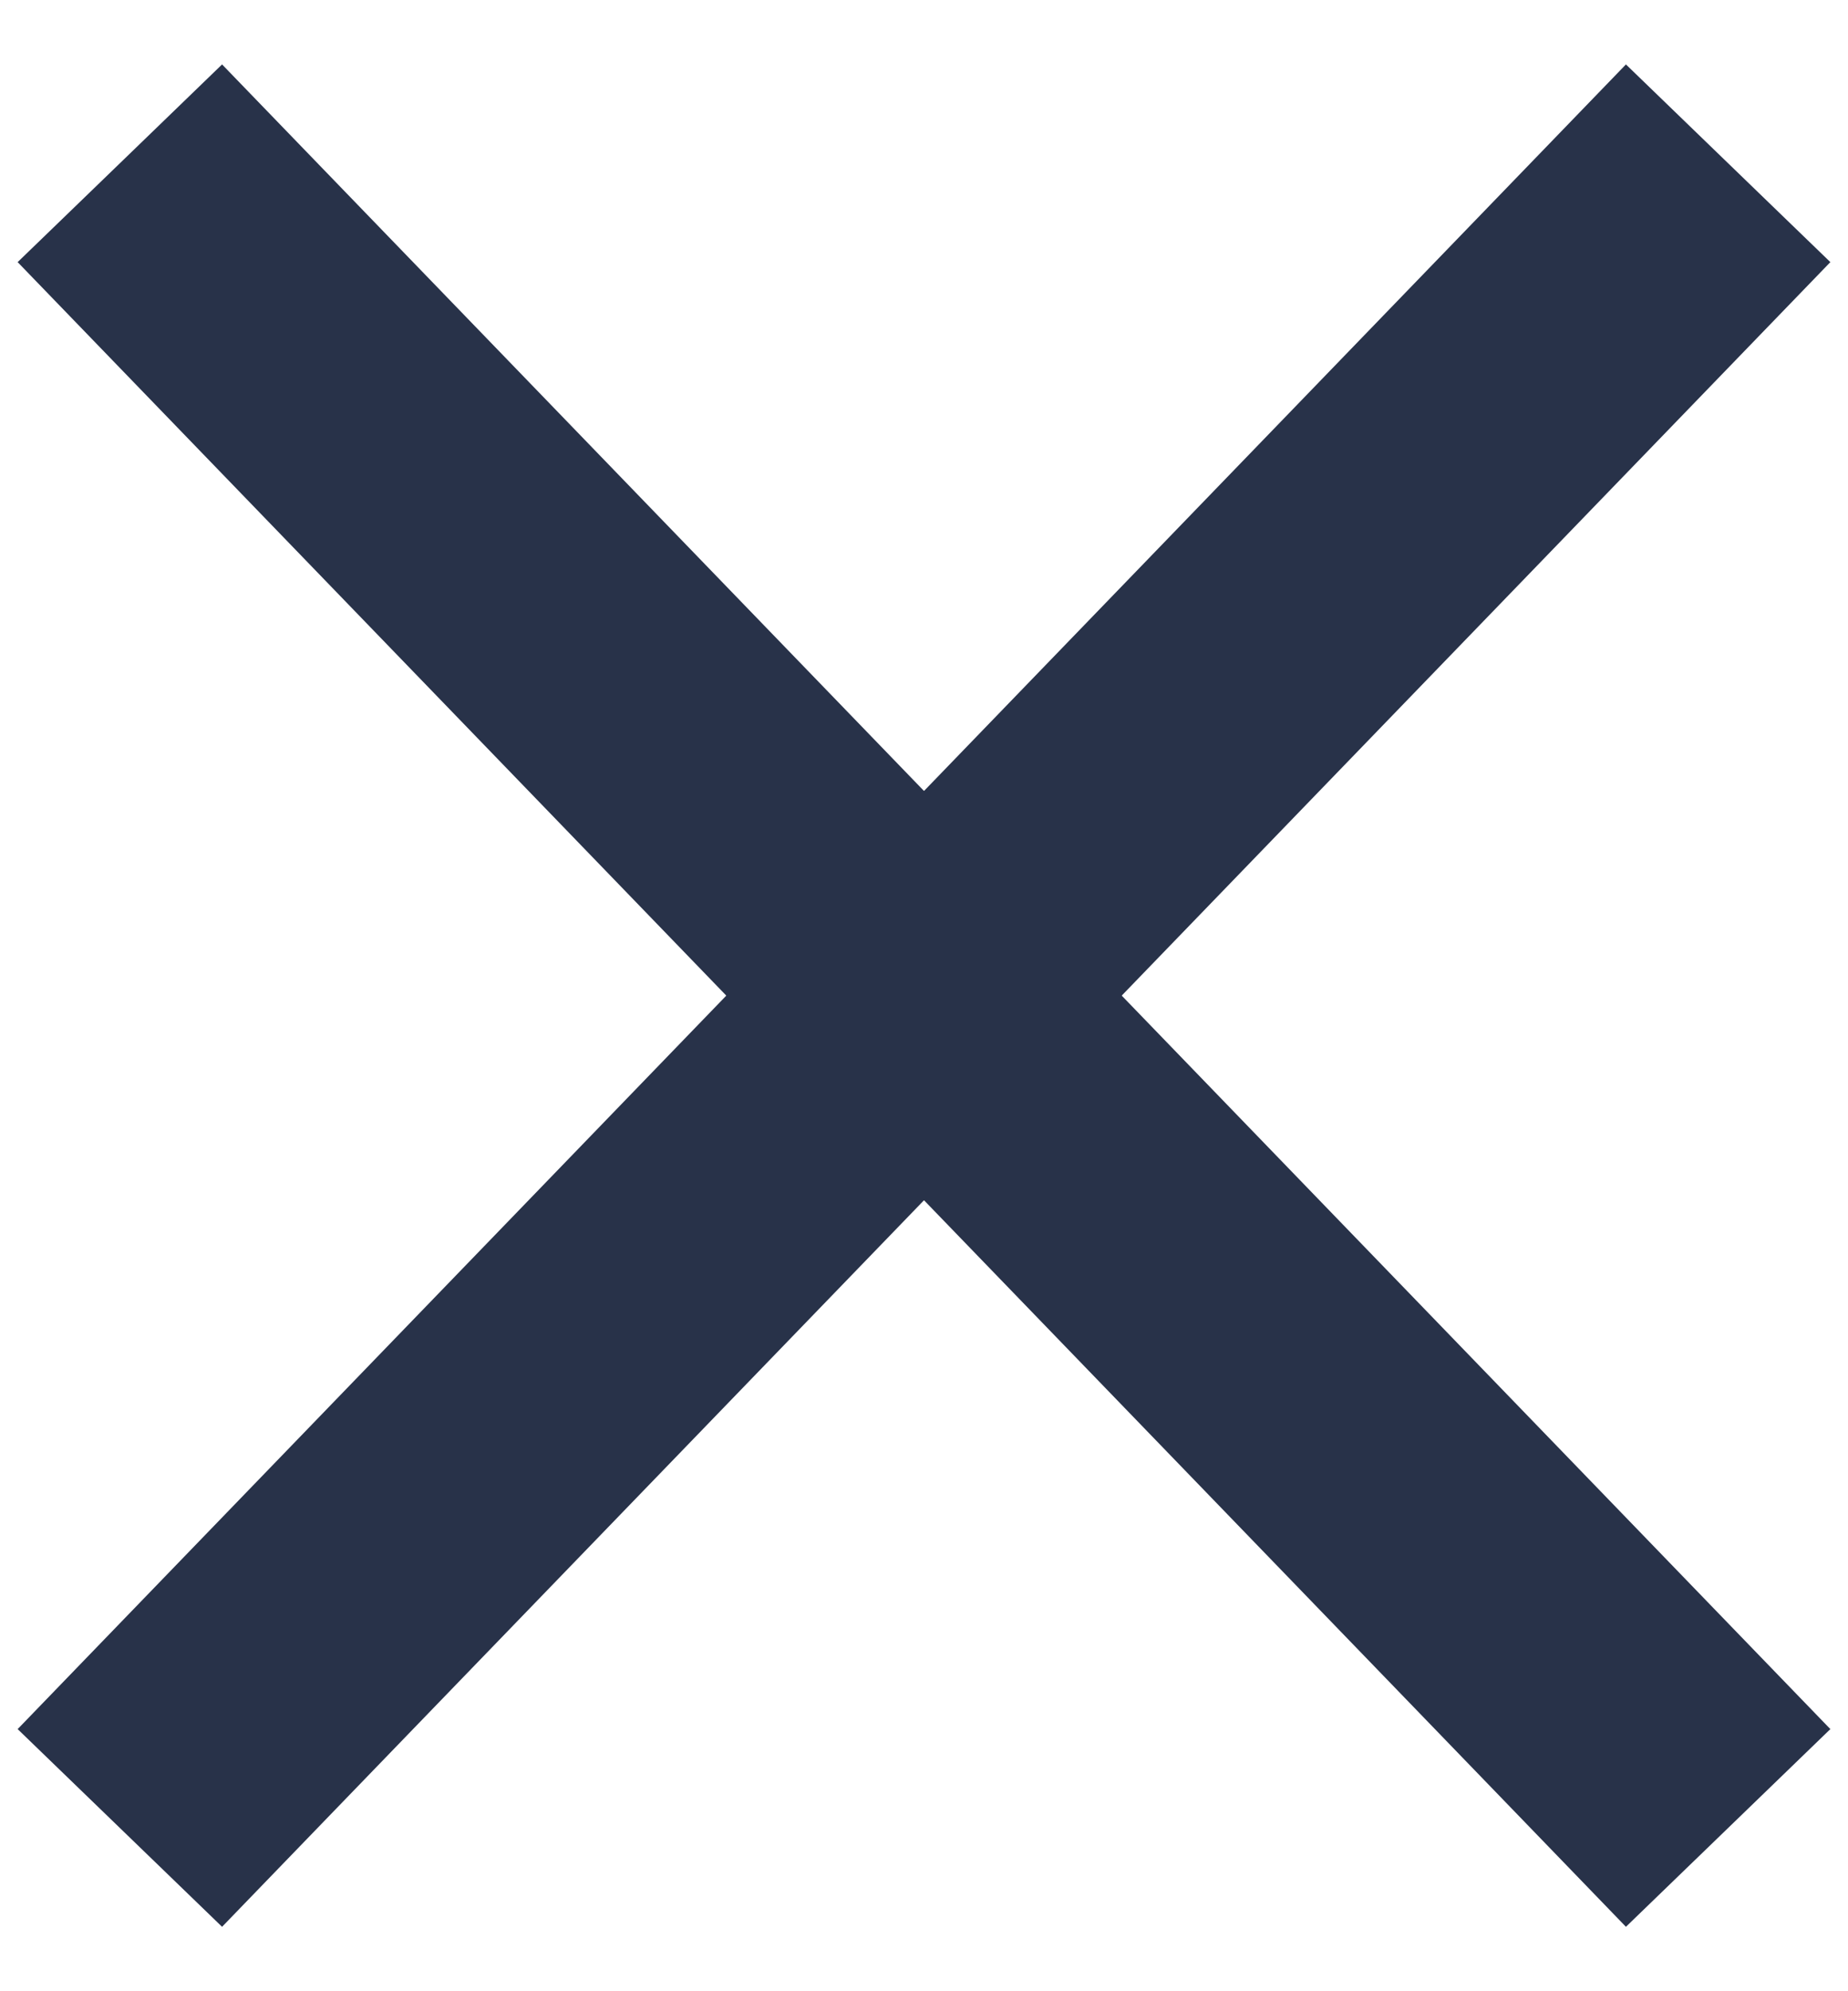 <?xml version="1.0" encoding="UTF-8"?>
<svg width="26px" height="28px" viewBox="0 0 26 28" version="1.1" xmlns="http://www.w3.org/2000/svg" xmlns:xlink="http://www.w3.org/1999/xlink">
    <!-- Generator: Sketch 52.5 (67469) - http://www.bohemiancoding.com/sketch -->
    <title>hamburger menu</title>
    <desc>Created with Sketch.</desc>
    <g id="desktop" stroke="none" stroke-width="1" fill="none" fill-rule="evenodd">
        <g id="search-open" transform="translate(-1205, -54)" fill-rule="nonzero" stroke="#283249" stroke-width="4">
            <g id="search">
                <g id="hamburger-menu" transform="translate(1206, 56)">
                    <path d="M-4.276,11.724 L28.276,12.276" id="Line" transform="translate(12, 12) rotate(-315) translate(-12, -12) "></path>
                    <path d="M-4.276,12.276 L28.276,11.724" id="Line-Copy-2" transform="translate(12, 12) rotate(-45) translate(-12, -12) "></path>
                </g>
            </g>
        </g>
    </g>
</svg>